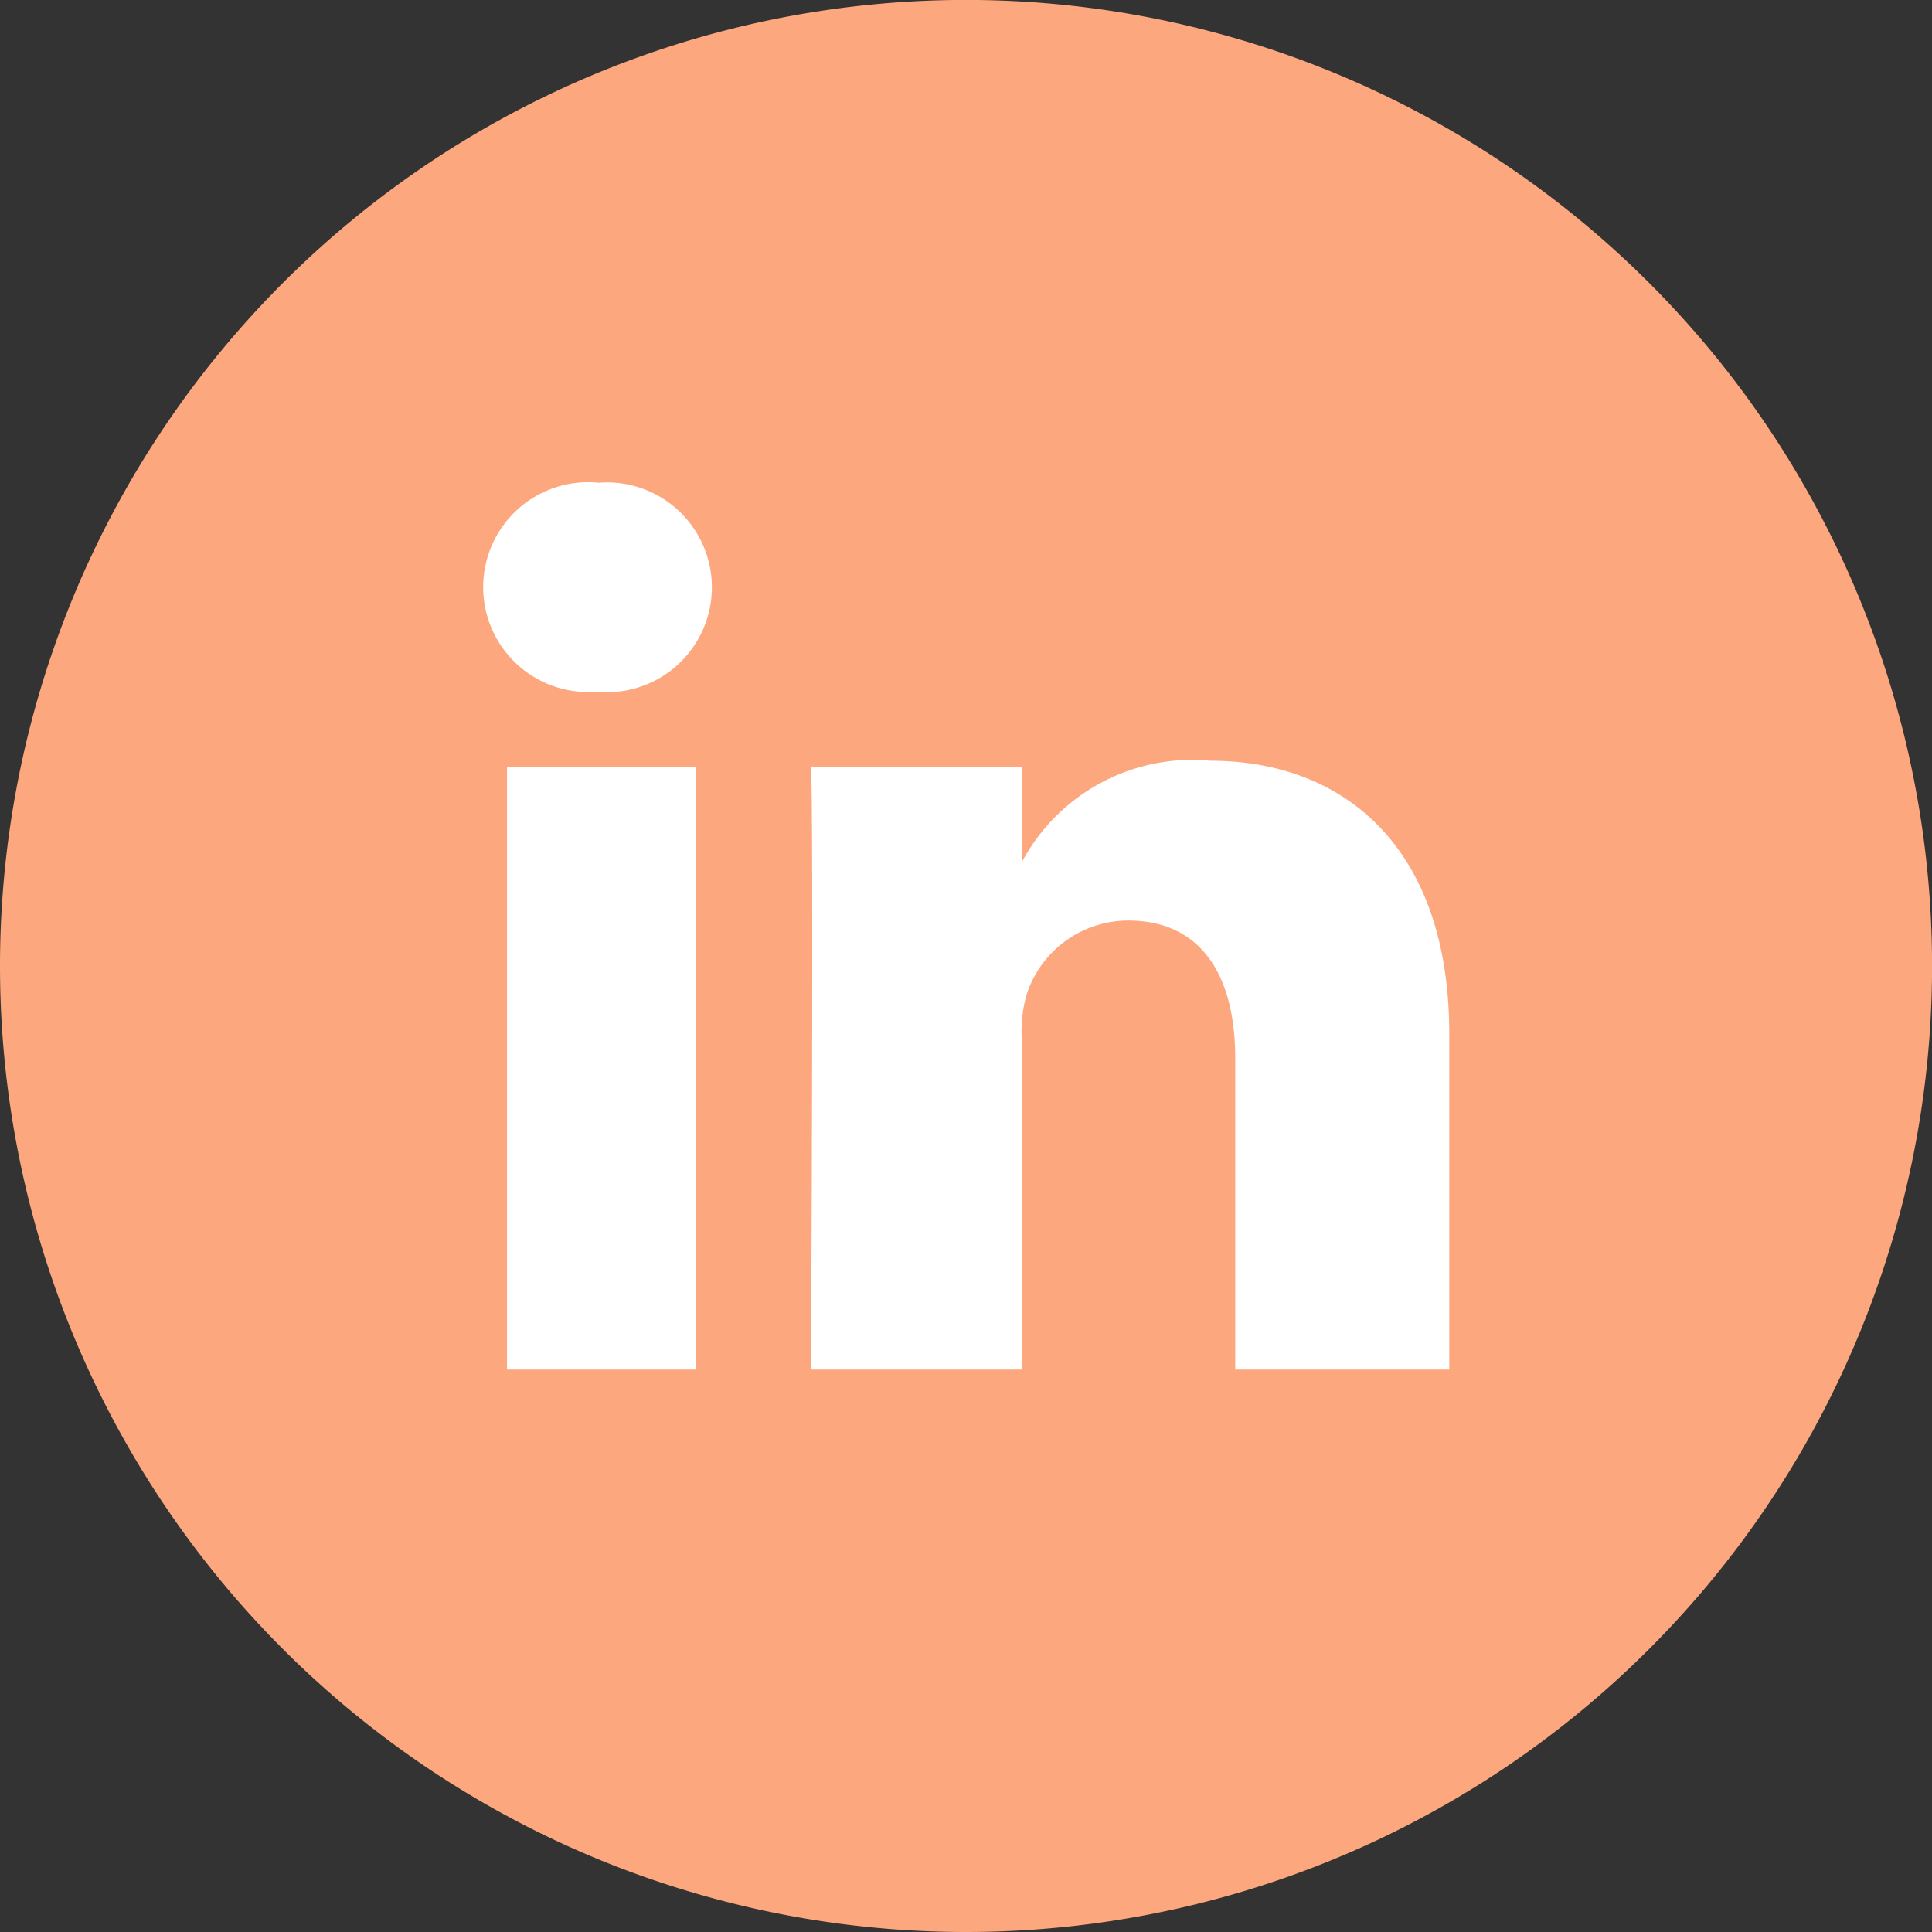 <svg xmlns="http://www.w3.org/2000/svg" width="30.717" height="30.717" viewBox="0 0 30.717 30.717"><rect x="0" y="0" width="30.717" height="30.717" fill="#333333" stroke="none"/><defs><style>.a{fill:#fda77f;}.b{fill:#fff;}</style></defs><g transform="translate(-552.36 -5962.465)"><path class="a" d="M15.359,30.717A15.359,15.359,0,1,0,0,15.359,15.358,15.358,0,0,0,15.359,30.717" transform="translate(552.36 5962.465)"/><path class="b" d="M11.887,22.6h-3v-9.58h3ZM10.316,11.823H10.3A1.668,1.668,0,1,1,10.343,8.5a1.668,1.668,0,1,1-.027,3.323ZM23.86,22.6H20.465V17.646c0-1.3-.533-2.185-1.7-2.185a1.7,1.7,0,0,0-1.616,1.174,2.139,2.139,0,0,0-.072.786V22.6H13.72s.045-8.785,0-9.58h3.359v1.5a3.068,3.068,0,0,1,2.989-1.6c2.131,0,3.8,1.381,3.8,4.343V22.6Z" transform="translate(551.534 5961.64)"/></g></svg>
